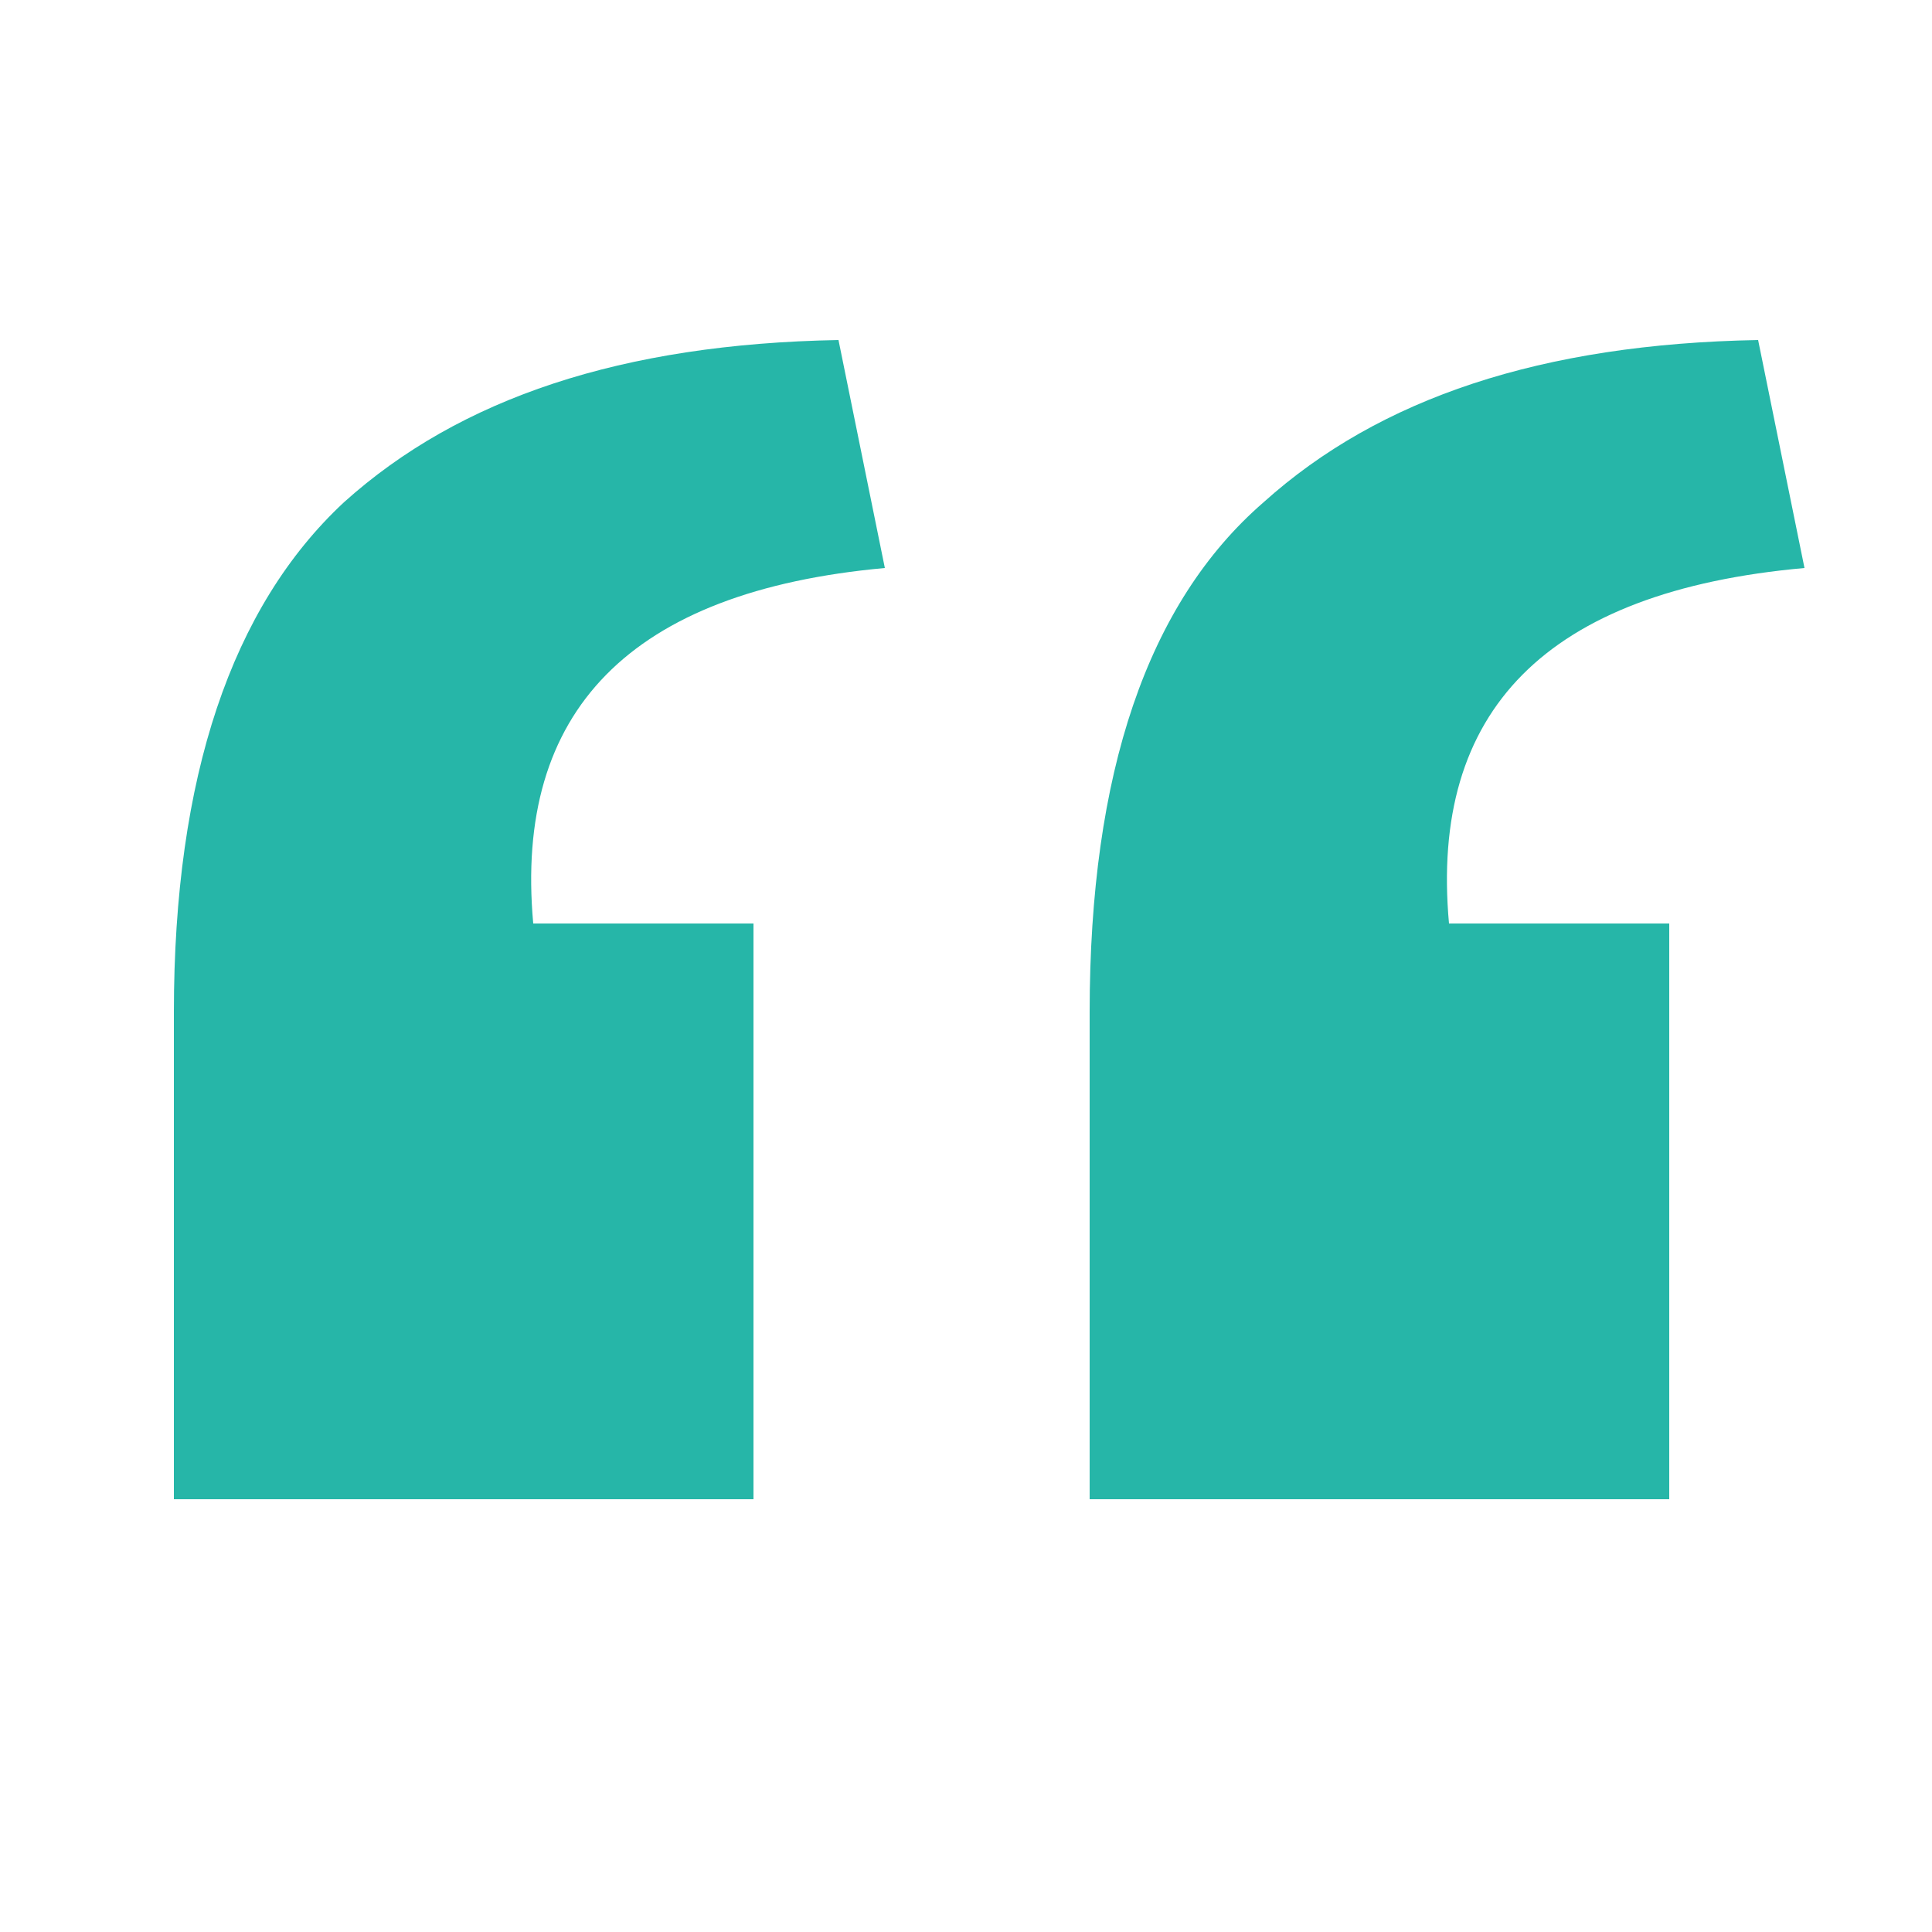 <?xml version="1.0" encoding="utf-8"?>
<!-- Generator: Adobe Illustrator 25.0.1, SVG Export Plug-In . SVG Version: 6.00 Build 0)  -->
<svg version="1.1" id="Layer_1" xmlns="http://www.w3.org/2000/svg" xmlns:xlink="http://www.w3.org/1999/xlink" x="0px" y="0px"
	 viewBox="0 0 50 50" style="enable-background:new 0 0 50 50;" xml:space="preserve">
<style type="text/css">
	.st0{fill:none;}
	.st1{fill:#26B6A8;}
</style>
<g id="Box">
	<rect x="9" y="9" class="st0" width="32" height="32"/>
</g>
<g>
	<path class="st1" d="M13.8,23.9h5.7v14.9h-15V26.2C4.5,20.1,6,15.7,8.9,13c3-2.7,7.2-4.1,12.8-4.2l1.2,5.9
		C16.3,15.3,13.3,18.4,13.8,23.9z M37.5,23.9h5.7v14.9h-15V26.2c0-6.2,1.5-10.6,4.5-13.2c3-2.7,7.2-4.1,12.8-4.2l1.2,5.9
		C40,15.3,37,18.4,37.5,23.9z"/>
</g>
</svg>
